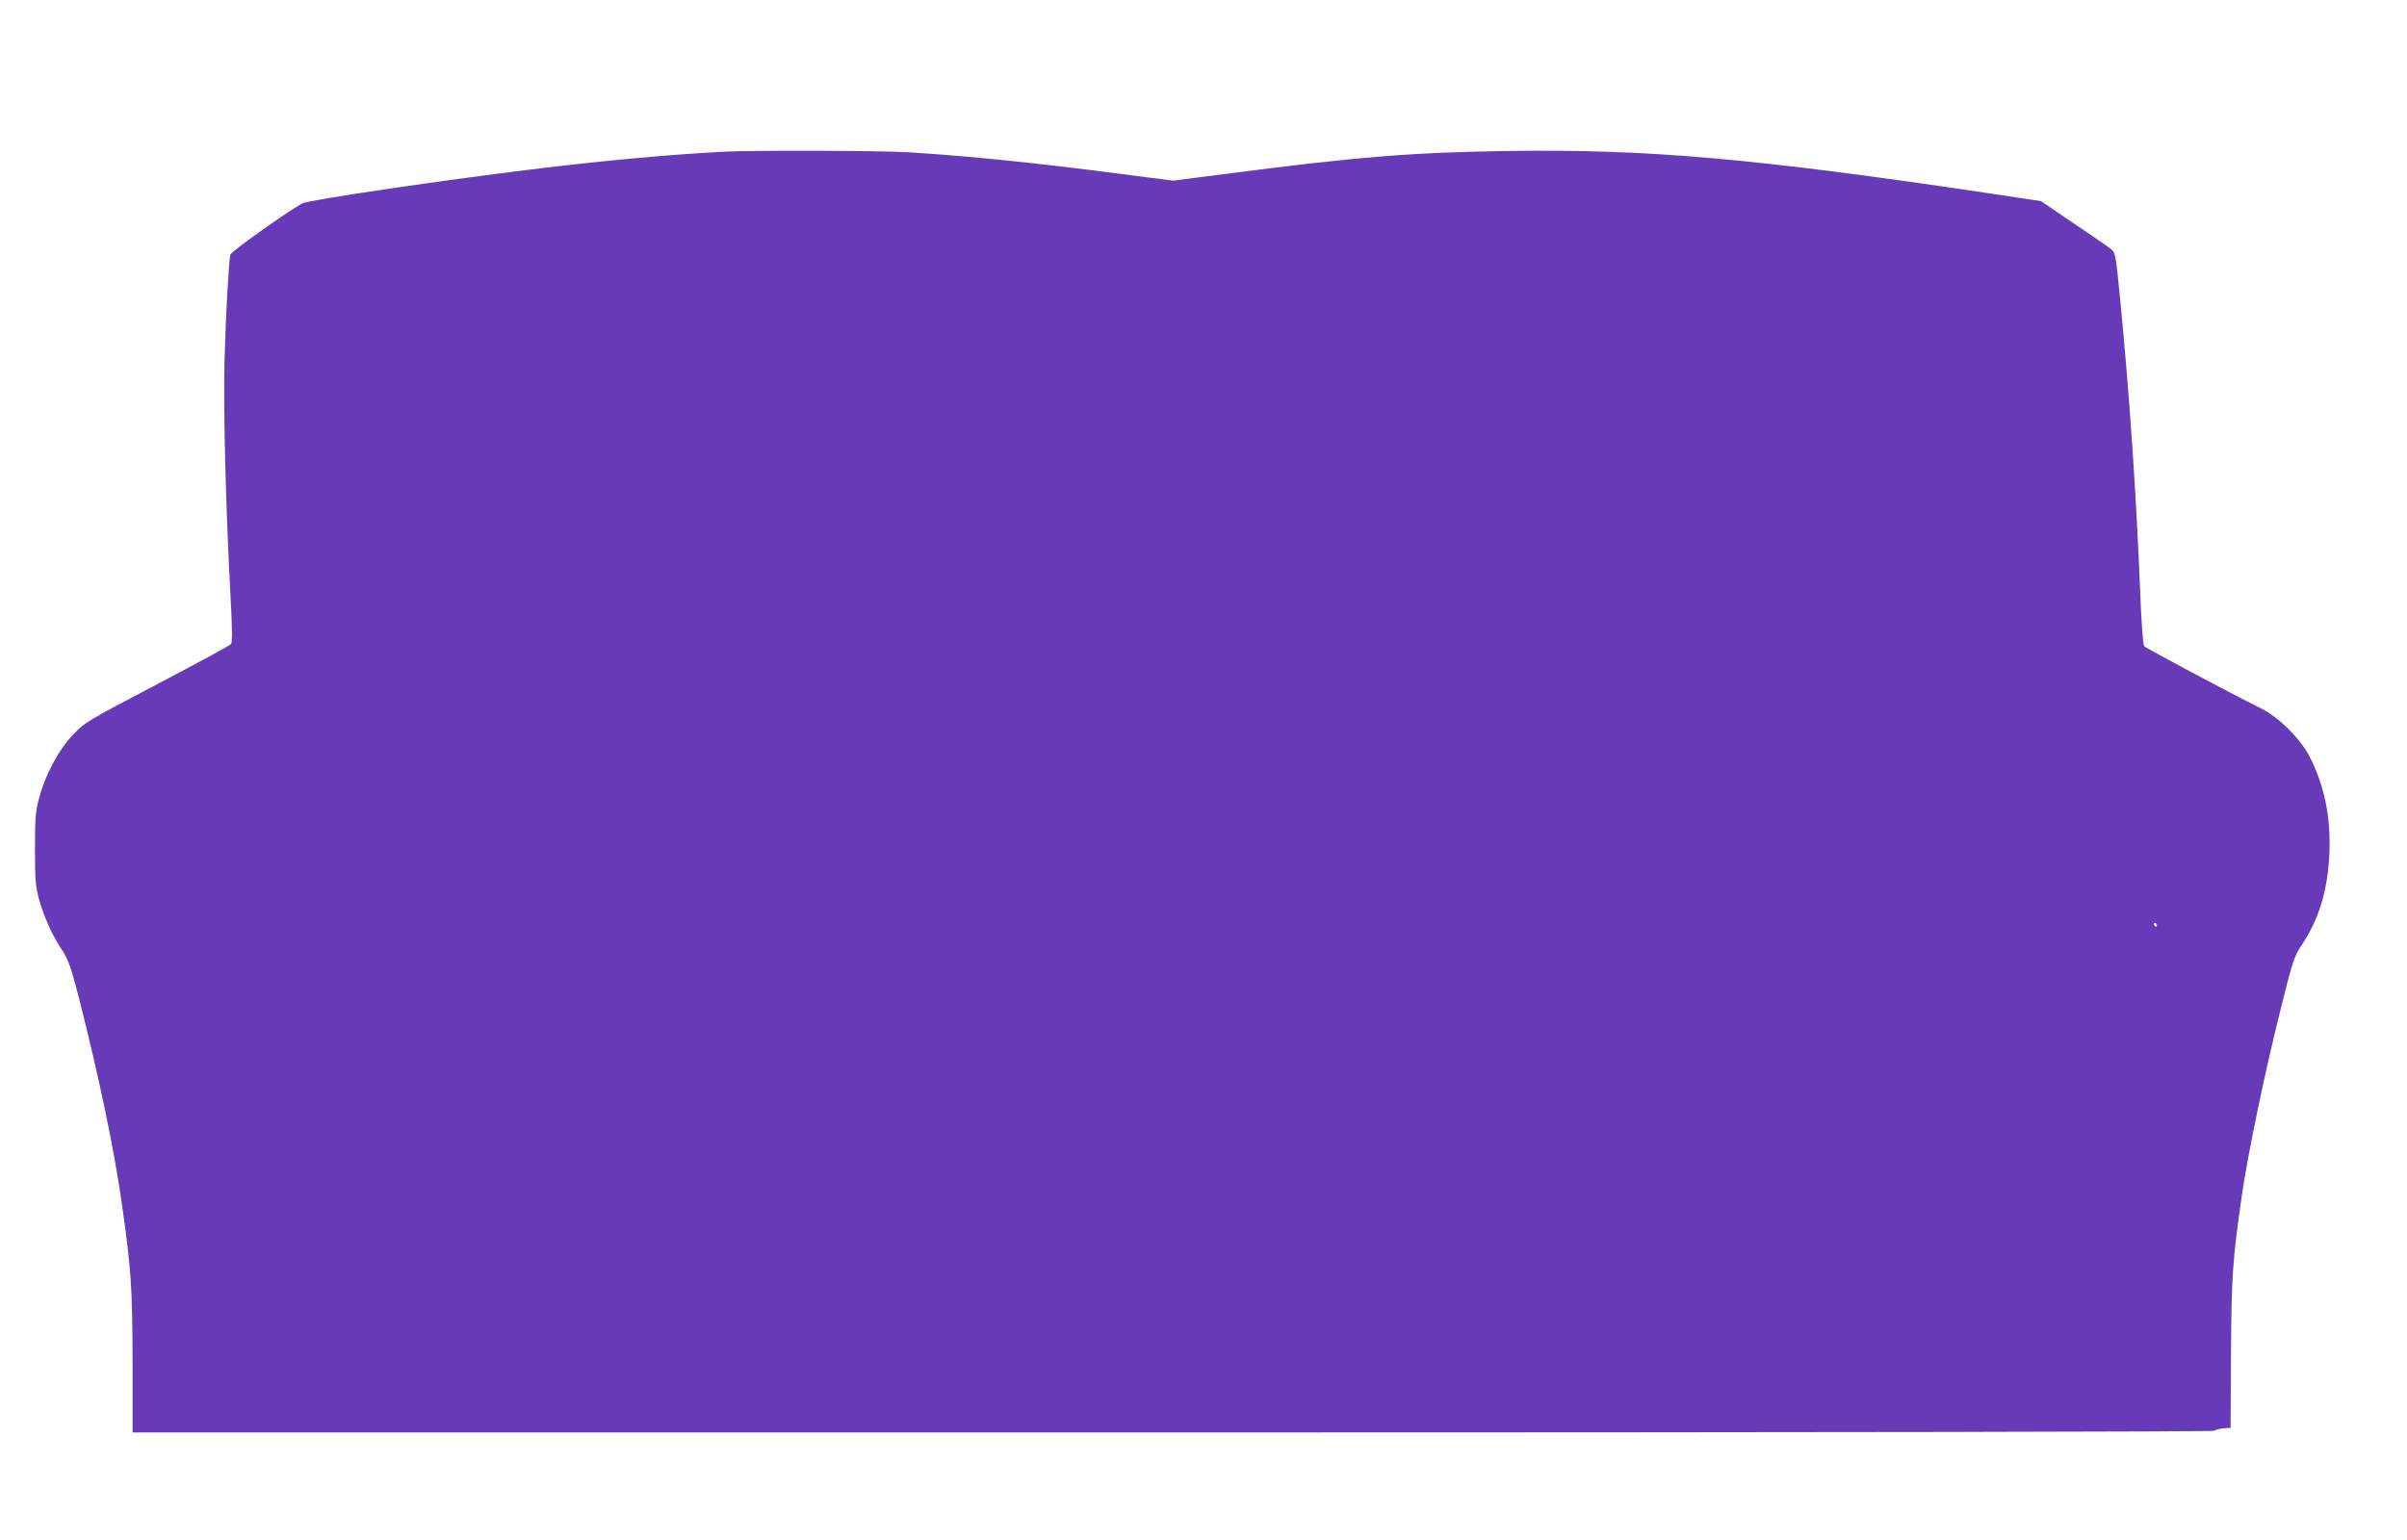 <?xml version="1.0" standalone="no"?>
<!DOCTYPE svg PUBLIC "-//W3C//DTD SVG 20010904//EN"
 "http://www.w3.org/TR/2001/REC-SVG-20010904/DTD/svg10.dtd">
<svg version="1.0" xmlns="http://www.w3.org/2000/svg"
 width="1280pt" height="819pt" viewBox="0 0 1280 819"
 preserveAspectRatio="xMidYMid meet">
<g transform="translate(0,819) scale(0.1,-0.1)"
fill="#673ab7" stroke="none">
<path d="M3850 7383 c-284 -15 -602 -44 -940 -84 -520 -62 -1268 -172 -1303
-191 -89 -50 -378 -256 -382 -273 -9 -40 -24 -316 -31 -560 -7 -261 7 -794 31
-1239 10 -179 11 -263 4 -272 -5 -7 -183 -103 -394 -214 -374 -196 -387 -204
-449 -271 -75 -79 -144 -208 -178 -334 -19 -69 -22 -106 -22 -270 0 -166 3
-200 22 -270 27 -95 68 -187 123 -271 34 -52 47 -92 90 -257 107 -423 187
-805 228 -1097 49 -344 55 -440 56 -833 l0 -377 5530 0 c3410 0 5535 4 5540 9
6 5 27 11 49 13 l38 3 2 400 c3 412 8 483 56 825 32 222 121 653 203 981 70
282 76 300 119 365 90 136 136 286 145 480 9 193 -25 364 -105 519 -49 96
-163 209 -257 256 -165 82 -614 321 -623 332 -6 7 -15 138 -21 292 -21 518
-55 1021 -106 1550 -24 245 -25 250 -50 271 -15 12 -104 73 -199 137 l-172
117 -299 45 c-1216 181 -1786 232 -2522 222 -518 -7 -818 -31 -1522 -123
l-273 -35 -272 35 c-458 60 -815 96 -1136 116 -147 9 -836 11 -980 3z m7620
-4113 c0 -5 -2 -10 -4 -10 -3 0 -8 5 -11 10 -3 6 -1 10 4 10 6 0 11 -4 11 -10z"/>
</g>
</svg>
